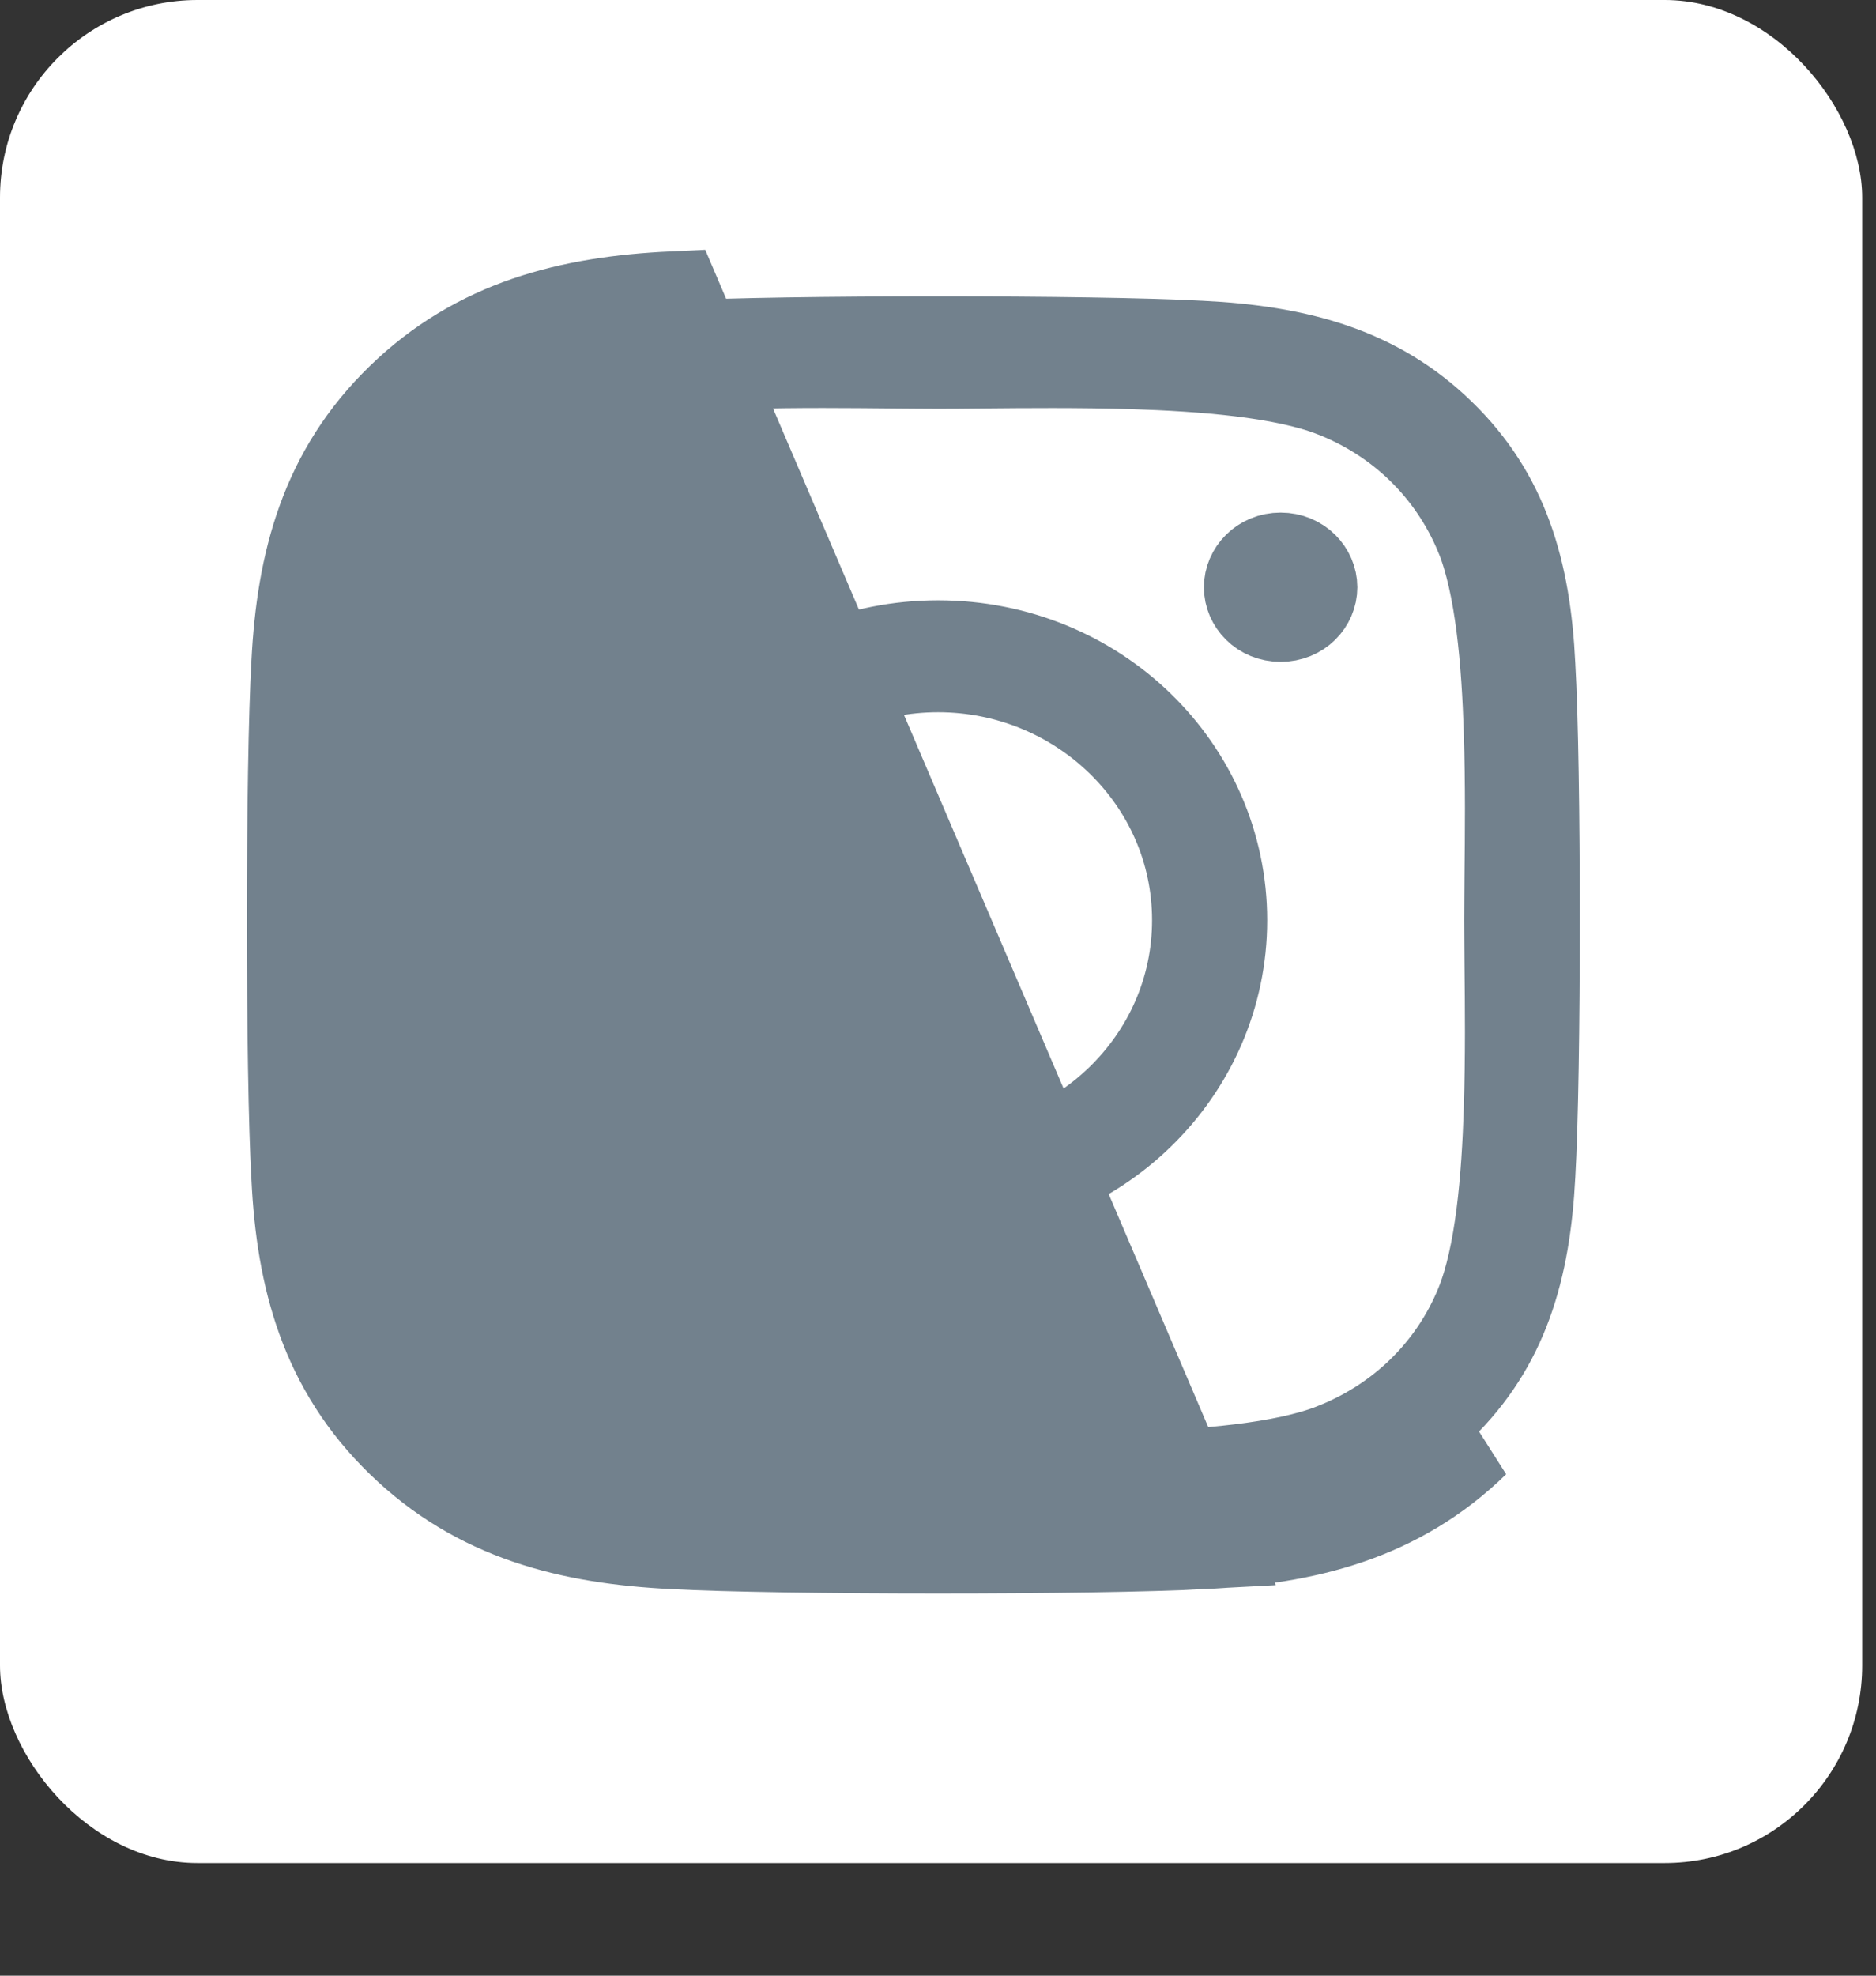 <svg width="19" height="20" viewBox="0 0 19 20" fill="none" xmlns="http://www.w3.org/2000/svg">
<rect x="0" y="0" width="19" height="20" fill="#333333" stroke="none"/>
<g clip-path="url(#clip0)">
<rect width="18.86" height="18.86" rx="2" fill="white"/>
<path d="M12.181 15.587C11.108 15.646 7.892 15.646 6.819 15.587C5.778 15.536 4.858 15.305 4.096 14.566C3.333 13.828 3.095 12.932 3.046 11.92C2.985 10.877 2.985 7.751 3.046 6.708C3.098 5.697 3.333 4.8 4.096 4.062C4.858 3.323 5.781 3.092 6.819 3.044L12.181 15.587ZM12.181 15.587C13.222 15.539 14.145 15.308 14.905 14.566L12.181 15.587ZM15.455 6.736L15.455 6.736L15.455 6.74C15.515 7.764 15.515 10.867 15.455 11.891L15.455 11.894C15.406 12.84 15.19 13.592 14.556 14.208L14.555 14.209C13.919 14.829 13.139 15.042 12.158 15.087L12.158 15.087L12.154 15.087C11.099 15.146 7.901 15.146 6.846 15.087L6.843 15.087C5.862 15.04 5.083 14.826 4.443 14.207C3.807 13.591 3.591 12.841 3.545 11.896L3.545 11.896L3.545 11.891C3.485 10.867 3.485 7.761 3.545 6.738L3.545 6.738L3.545 6.734C3.594 5.787 3.808 5.036 4.443 4.421C5.083 3.802 5.864 3.589 6.842 3.544L6.842 3.544L6.846 3.544C7.901 3.485 11.099 3.485 12.154 3.544L12.154 3.544L12.157 3.544C13.139 3.592 13.92 3.805 14.556 4.423L14.557 4.424C15.193 5.04 15.409 5.791 15.455 6.736ZM13.512 14.706L13.514 14.705C14.209 14.434 14.751 13.911 15.031 13.228C15.239 12.719 15.303 11.93 15.325 11.227C15.342 10.706 15.337 10.171 15.332 9.748C15.331 9.585 15.329 9.438 15.329 9.316C15.329 9.193 15.331 9.047 15.332 8.883C15.337 8.461 15.342 7.926 15.325 7.405C15.303 6.703 15.239 5.914 15.031 5.403L15.03 5.402C14.748 4.718 14.207 4.194 13.513 3.925L13.512 3.925C12.995 3.727 12.191 3.665 11.467 3.642C10.928 3.626 10.375 3.631 9.939 3.635C9.774 3.637 9.626 3.638 9.501 3.638C9.375 3.638 9.224 3.636 9.055 3.635C8.621 3.631 8.072 3.625 7.537 3.641C6.814 3.663 6.009 3.725 5.49 3.925L5.49 3.925L5.489 3.926C4.794 4.197 4.252 4.72 3.972 5.403L3.972 5.403L3.972 5.404C3.765 5.913 3.701 6.701 3.678 7.404C3.661 7.929 3.667 8.468 3.671 8.892C3.672 9.052 3.674 9.195 3.674 9.316C3.674 9.438 3.672 9.584 3.671 9.748C3.666 10.17 3.661 10.705 3.677 11.226C3.7 11.928 3.764 12.717 3.972 13.228L3.973 13.229C4.255 13.913 4.796 14.437 5.49 14.706L5.491 14.706C6.008 14.904 6.812 14.966 7.536 14.989C8.075 15.005 8.628 15 9.064 14.996C9.229 14.995 9.377 14.993 9.501 14.993C9.628 14.993 9.779 14.995 9.948 14.996C10.382 15.001 10.931 15.006 11.466 14.99C12.189 14.968 12.994 14.906 13.512 14.706ZM6.669 9.316C6.669 7.812 7.92 6.577 9.501 6.577C11.083 6.577 12.334 7.812 12.334 9.316C12.334 10.819 11.083 12.054 9.501 12.054C7.92 12.054 6.669 10.819 6.669 9.316ZM6.835 9.316C6.835 10.767 8.047 11.921 9.501 11.921C10.956 11.921 12.168 10.767 12.168 9.316C12.168 7.865 10.959 6.71 9.501 6.71C8.044 6.71 6.835 7.865 6.835 9.316ZM13.247 5.945C13.247 6.074 13.138 6.2 12.97 6.2C12.802 6.2 12.693 6.073 12.693 5.945C12.693 5.817 12.803 5.689 12.97 5.689C13.137 5.689 13.247 5.817 13.247 5.945Z" fill="#72818D" stroke="#72818D"/>
</g>
<defs>
<clipPath id="clip0">
<rect width="18.86" height="19.3" fill="white"/>
</clipPath>
</defs>
</svg>
